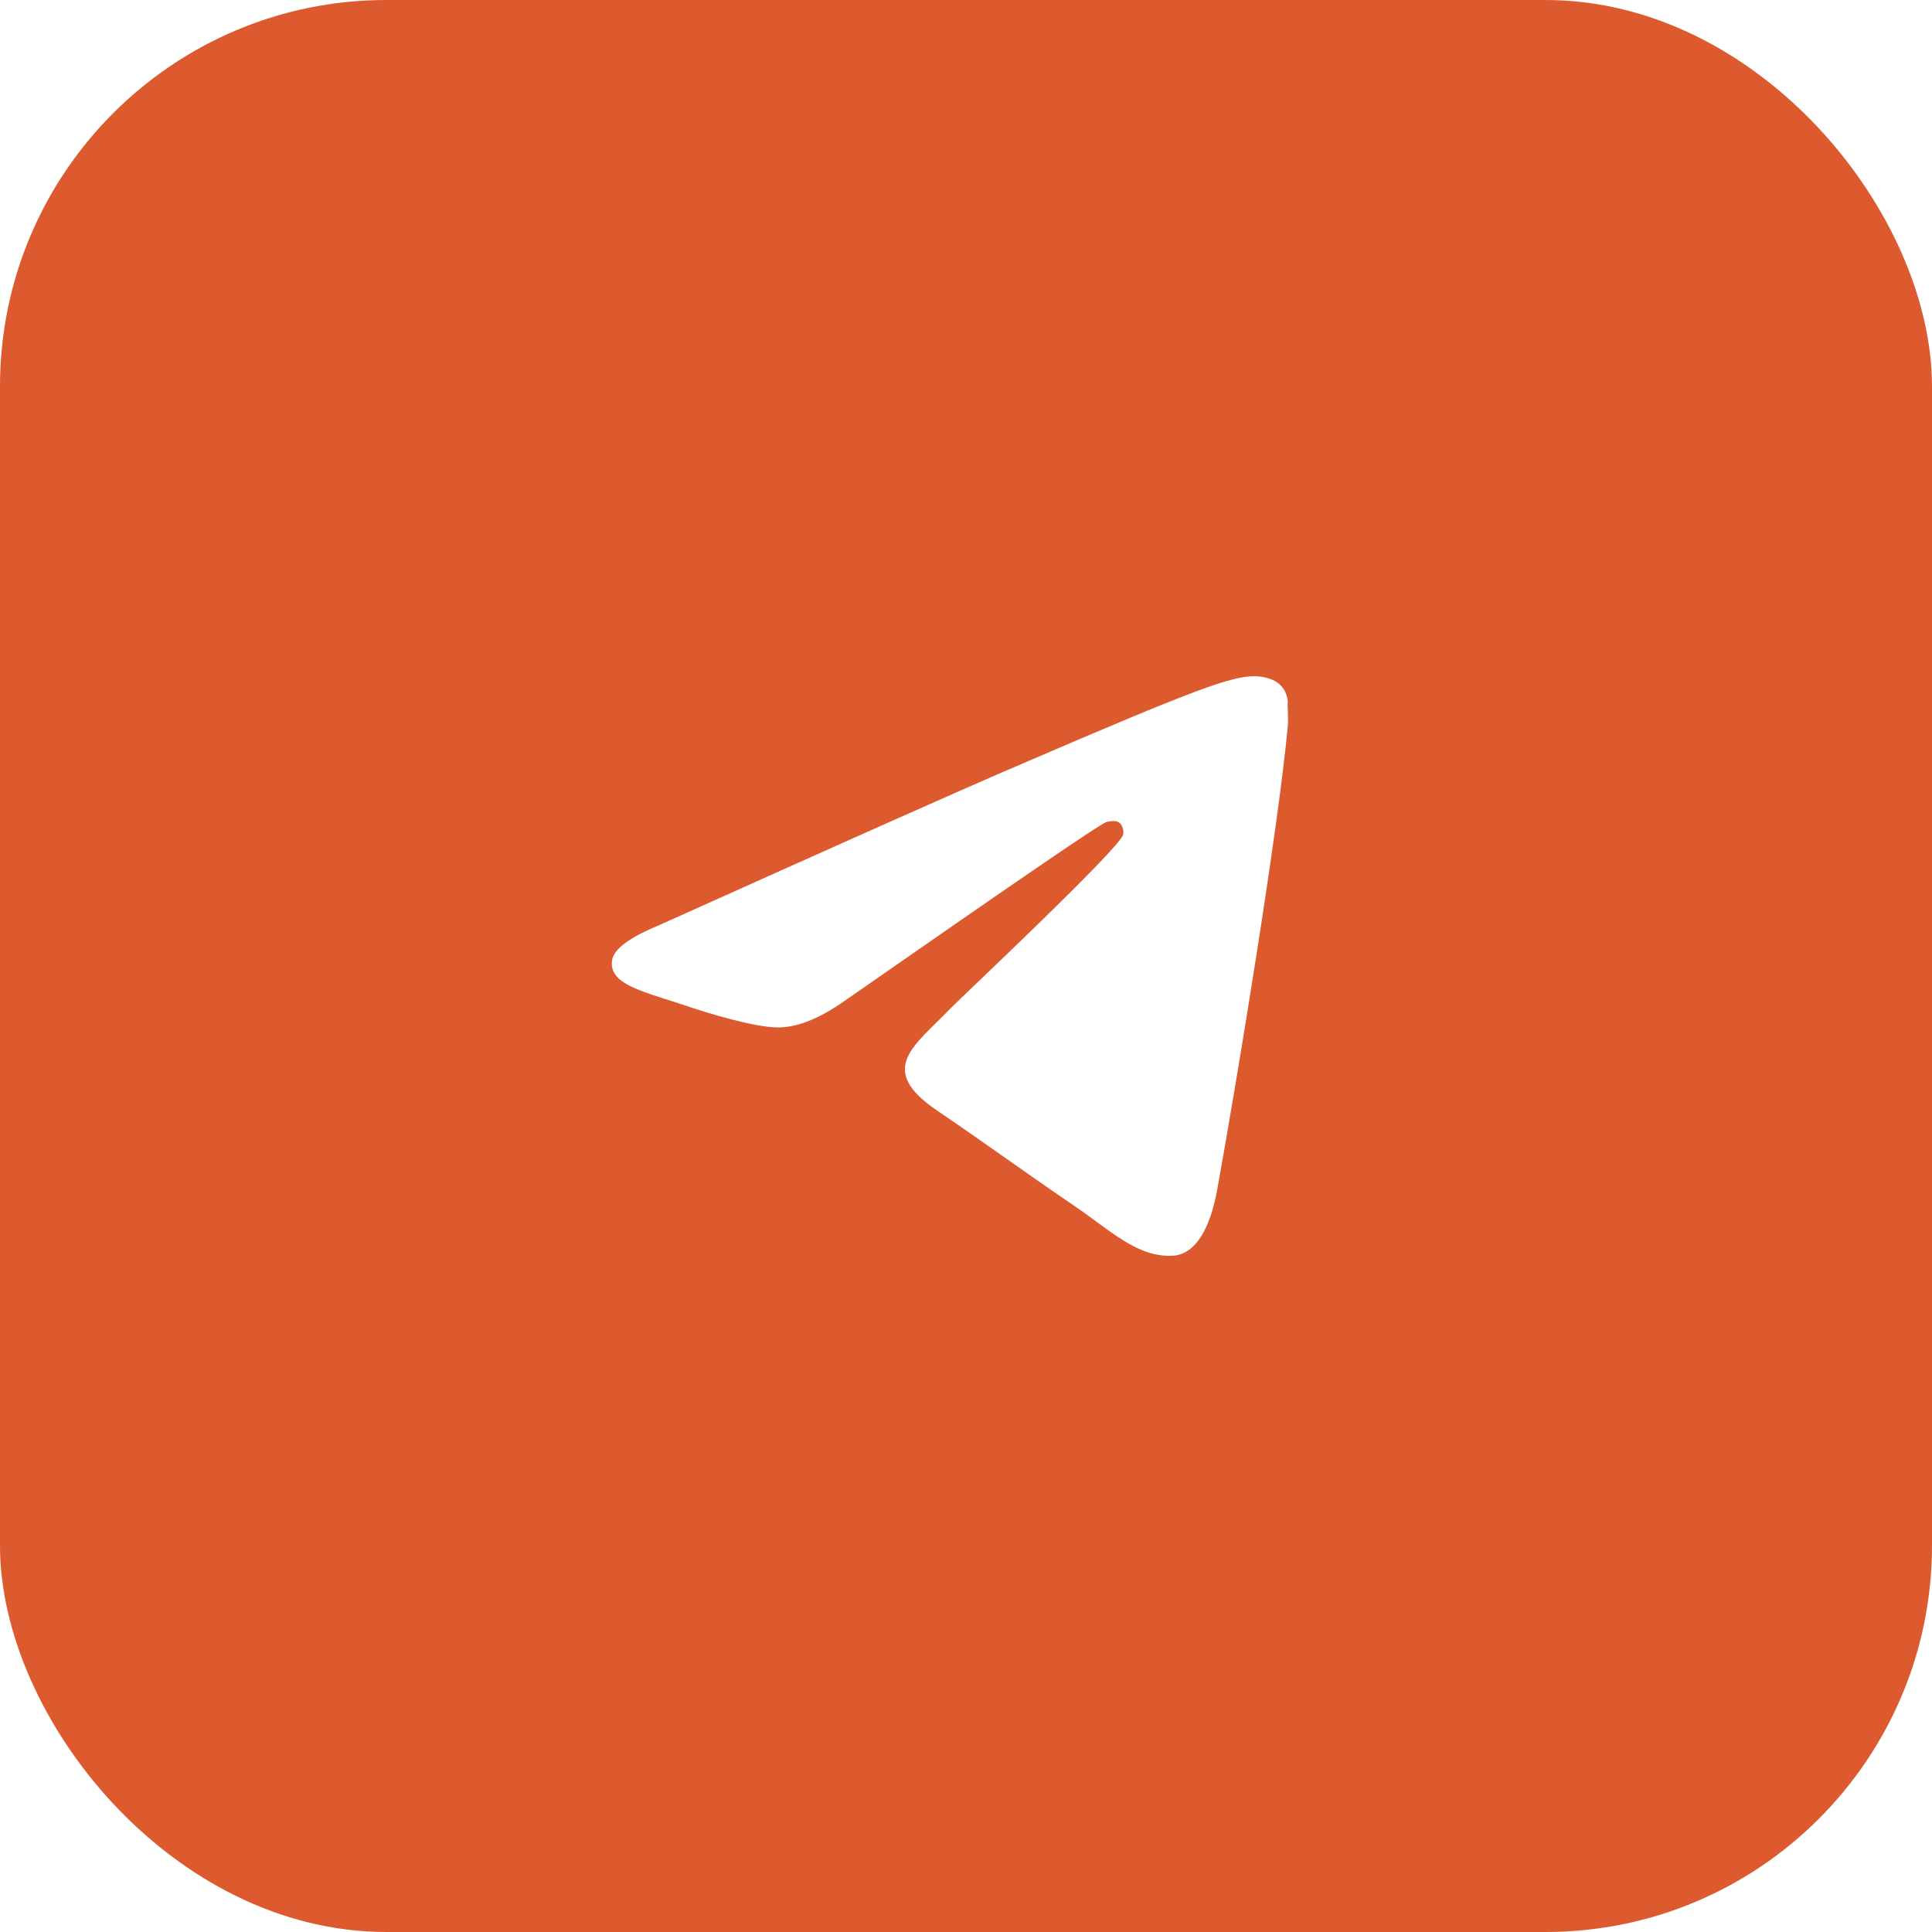 <?xml version="1.0" encoding="UTF-8"?> <svg xmlns="http://www.w3.org/2000/svg" width="54" height="54" viewBox="0 0 54 54" fill="none"><g filter="url(#filter0_b_4338_465)"><rect width="54" height="54" rx="10.8" fill="#DD592E"></rect></g><path d="M35.995 20.287C35.733 23.133 34.6 30.049 34.024 33.237C33.78 34.588 33.291 35.039 32.838 35.093C31.826 35.183 31.059 34.408 30.082 33.742C28.547 32.697 27.675 32.049 26.192 31.04C24.465 29.869 25.581 29.221 26.576 28.176C26.837 27.906 31.303 23.709 31.39 23.331C31.402 23.274 31.401 23.214 31.385 23.158C31.37 23.101 31.342 23.049 31.303 23.007C31.198 22.917 31.059 22.953 30.936 22.971C30.779 23.007 28.337 24.682 23.576 27.996C22.878 28.482 22.25 28.735 21.692 28.716C21.064 28.698 19.878 28.356 18.988 28.05C17.889 27.69 17.034 27.492 17.104 26.861C17.139 26.537 17.575 26.213 18.395 25.871C23.488 23.583 26.872 22.07 28.564 21.349C33.413 19.26 34.408 18.9 35.071 18.9C35.21 18.9 35.541 18.936 35.751 19.116C35.925 19.26 35.978 19.458 35.995 19.602C35.978 19.71 36.013 20.035 35.995 20.287Z" fill="white"></path><defs><filter id="filter0_b_4338_465" x="-33.3" y="-33.3" width="120.6" height="120.6" filterUnits="userSpaceOnUse" color-interpolation-filters="sRGB"><feFlood flood-opacity="0" result="BackgroundImageFix"></feFlood><feGaussianBlur in="BackgroundImageFix" stdDeviation="16.65"></feGaussianBlur><feComposite in2="SourceAlpha" operator="in" result="effect1_backgroundBlur_4338_465"></feComposite><feBlend mode="normal" in="SourceGraphic" in2="effect1_backgroundBlur_4338_465" result="shape"></feBlend></filter></defs></svg> 
